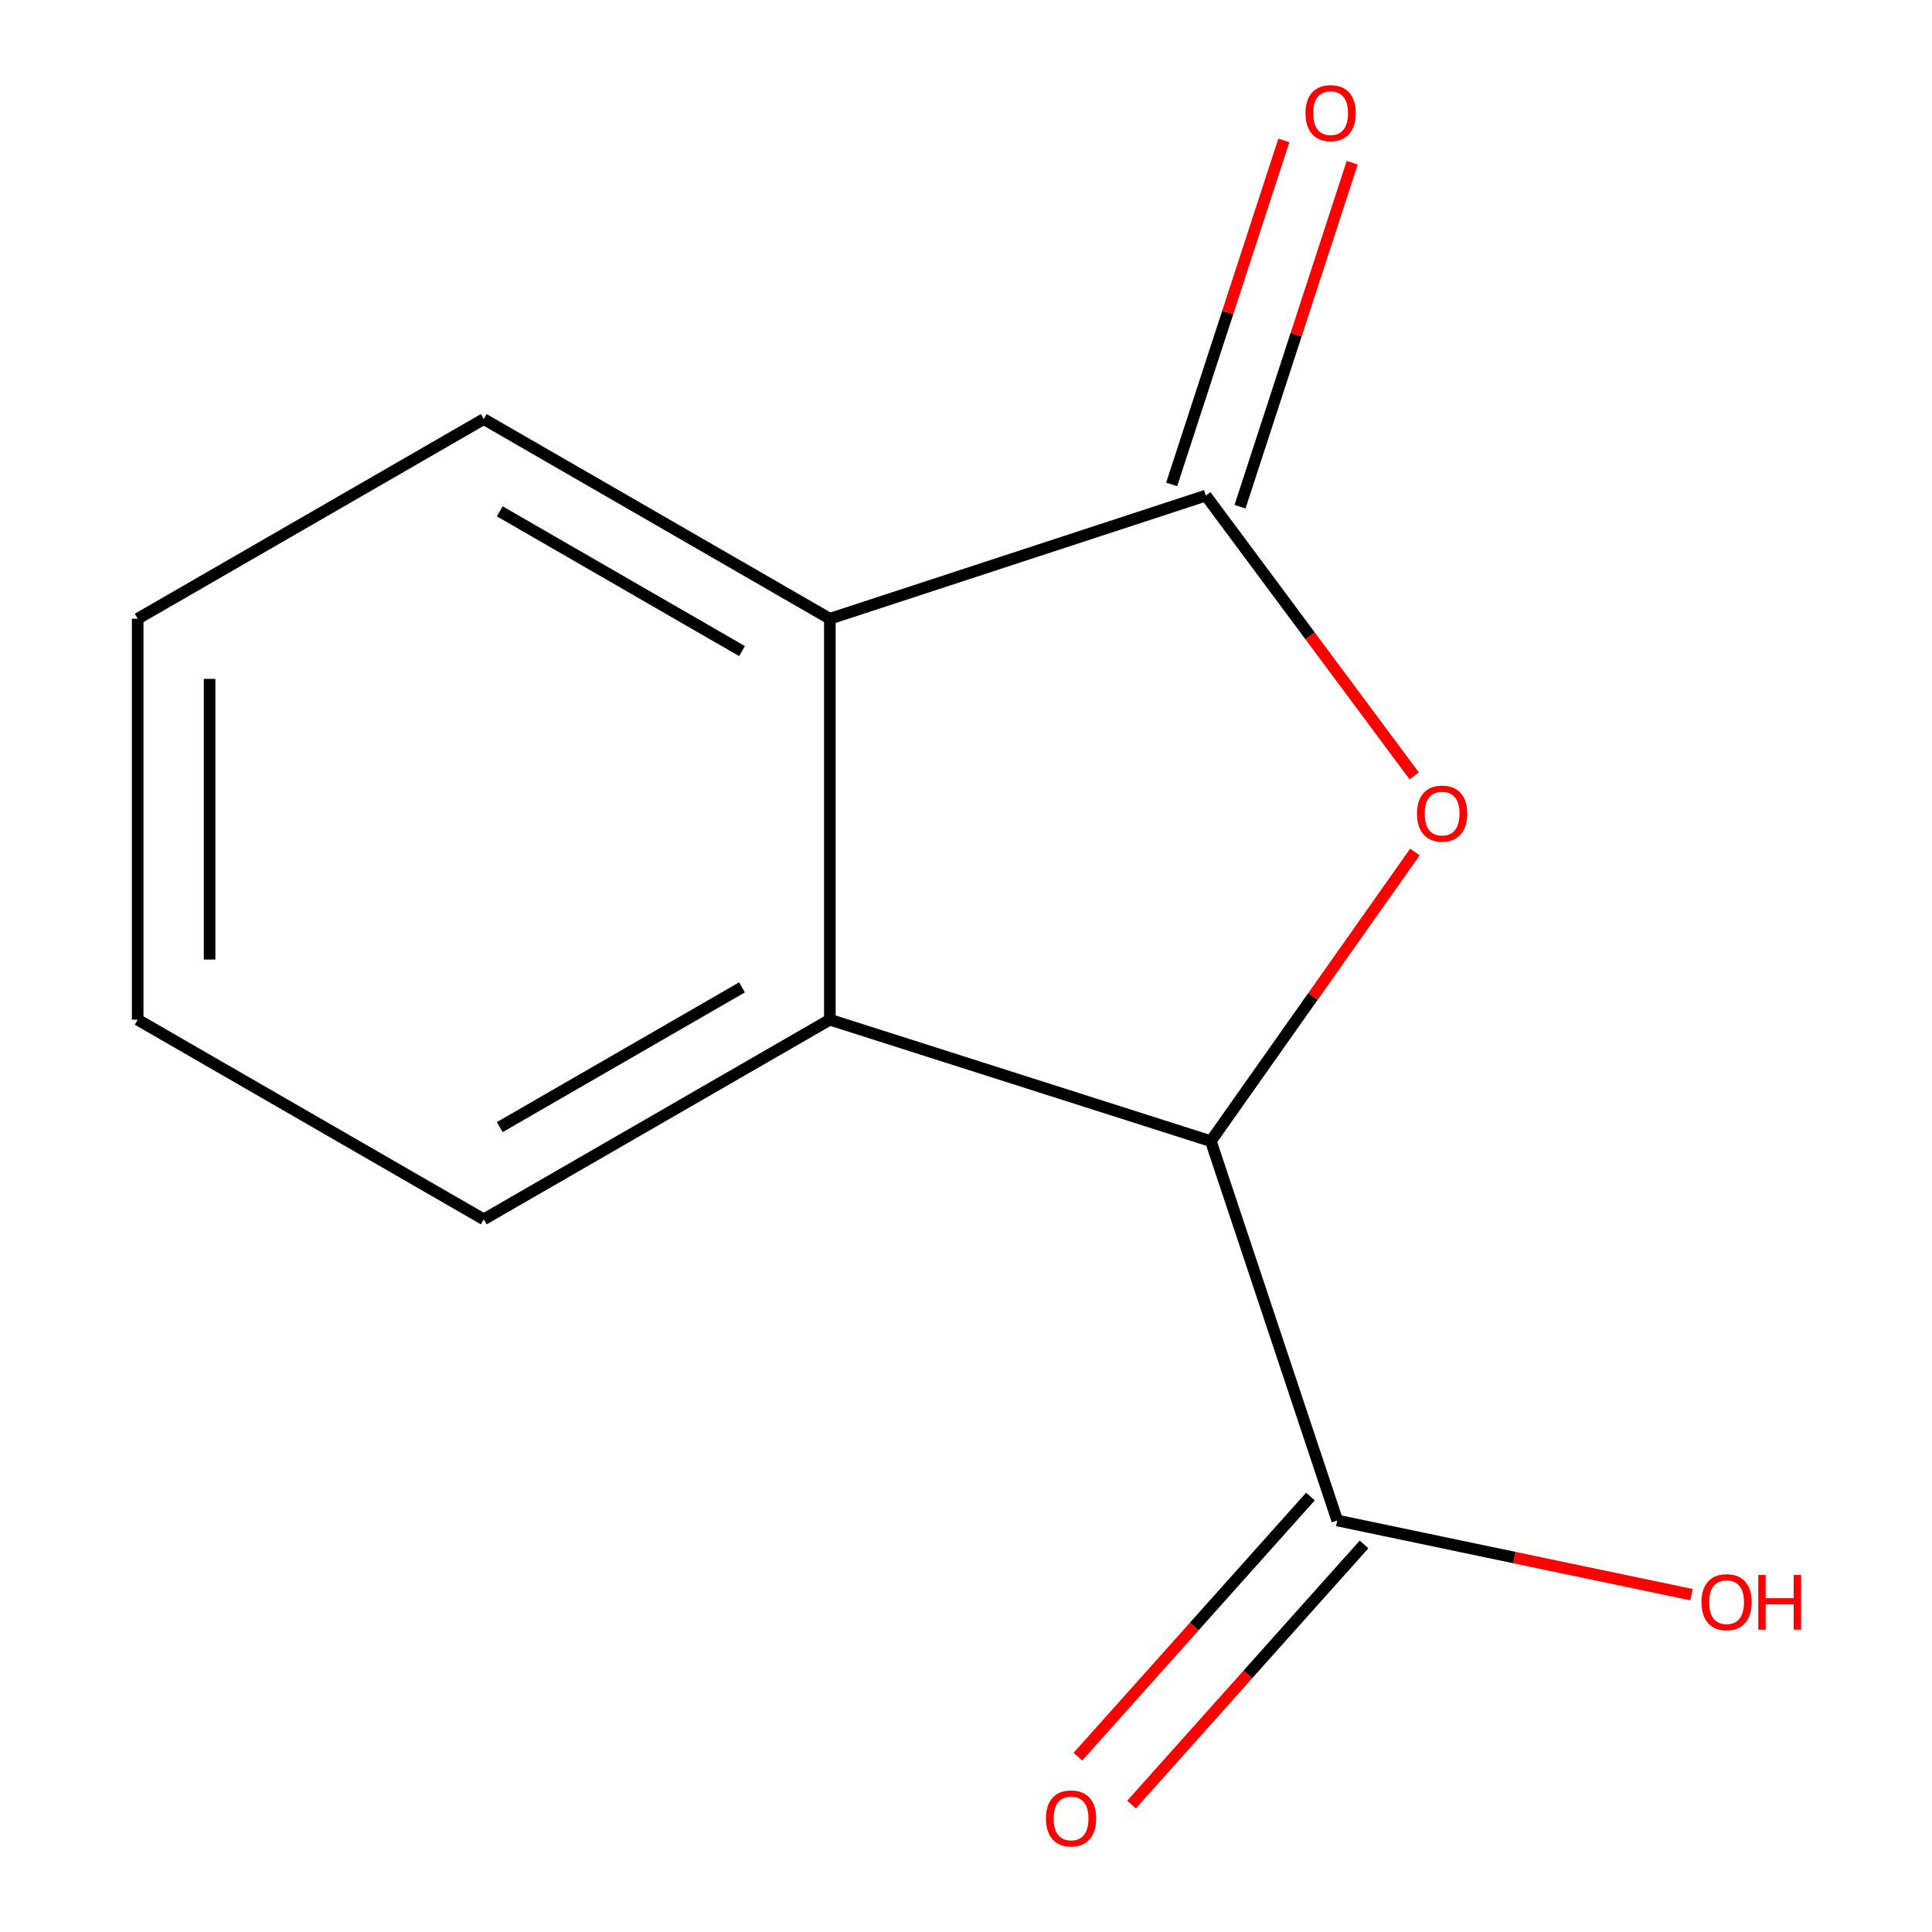<?xml version='1.0' encoding='iso-8859-1'?>
<svg version='1.1' baseProfile='full'
              xmlns='http://www.w3.org/2000/svg'
                      xmlns:rdkit='http://www.rdkit.org/xml'
                      xmlns:xlink='http://www.w3.org/1999/xlink'
                  xml:space='preserve'
width='1000px' height='1000px' viewBox='0 0 1000 1000'>
<!-- END OF HEADER -->
<rect style='opacity:1.0;fill:#FFFFFF;stroke:none' width='1000' height='1000' x='0' y='0'> </rect>
<path class='bond-0' d='M 731.976,401.584 L 678.057,329.051' style='fill:none;fill-rule:evenodd;stroke:#FF0000;stroke-width:6px;stroke-linecap:butt;stroke-linejoin:miter;stroke-opacity:1' />
<path class='bond-0' d='M 678.057,329.051 L 624.138,256.518' style='fill:none;fill-rule:evenodd;stroke:#000000;stroke-width:6px;stroke-linecap:butt;stroke-linejoin:miter;stroke-opacity:1' />
<path class='bond-1' d='M 732.352,440.979 L 679.537,515.823' style='fill:none;fill-rule:evenodd;stroke:#FF0000;stroke-width:6px;stroke-linecap:butt;stroke-linejoin:miter;stroke-opacity:1' />
<path class='bond-1' d='M 679.537,515.823 L 626.722,590.666' style='fill:none;fill-rule:evenodd;stroke:#000000;stroke-width:6px;stroke-linecap:butt;stroke-linejoin:miter;stroke-opacity:1' />
<path class='bond-3' d='M 624.138,256.518 L 429.525,320.259' style='fill:none;fill-rule:evenodd;stroke:#000000;stroke-width:6px;stroke-linecap:butt;stroke-linejoin:miter;stroke-opacity:1' />
<path class='bond-5' d='M 641.828,262.287 L 670.867,173.248' style='fill:none;fill-rule:evenodd;stroke:#000000;stroke-width:6px;stroke-linecap:butt;stroke-linejoin:miter;stroke-opacity:1' />
<path class='bond-5' d='M 670.867,173.248 L 699.905,84.21' style='fill:none;fill-rule:evenodd;stroke:#FF0000;stroke-width:6px;stroke-linecap:butt;stroke-linejoin:miter;stroke-opacity:1' />
<path class='bond-5' d='M 606.447,250.748 L 635.486,161.71' style='fill:none;fill-rule:evenodd;stroke:#000000;stroke-width:6px;stroke-linecap:butt;stroke-linejoin:miter;stroke-opacity:1' />
<path class='bond-5' d='M 635.486,161.71 L 664.524,72.671' style='fill:none;fill-rule:evenodd;stroke:#FF0000;stroke-width:6px;stroke-linecap:butt;stroke-linejoin:miter;stroke-opacity:1' />
<path class='bond-2' d='M 626.722,590.666 L 429.525,527.794' style='fill:none;fill-rule:evenodd;stroke:#000000;stroke-width:6px;stroke-linecap:butt;stroke-linejoin:miter;stroke-opacity:1' />
<path class='bond-4' d='M 626.722,590.666 L 692.159,786.996' style='fill:none;fill-rule:evenodd;stroke:#000000;stroke-width:6px;stroke-linecap:butt;stroke-linejoin:miter;stroke-opacity:1' />
<path class='bond-8' d='M 429.525,527.794 L 250.397,631.127' style='fill:none;fill-rule:evenodd;stroke:#000000;stroke-width:6px;stroke-linecap:butt;stroke-linejoin:miter;stroke-opacity:1' />
<path class='bond-8' d='M 384.06,511.058 L 258.67,583.392' style='fill:none;fill-rule:evenodd;stroke:#000000;stroke-width:6px;stroke-linecap:butt;stroke-linejoin:miter;stroke-opacity:1' />
<path class='bond-12' d='M 429.525,527.794 L 429.525,320.259' style='fill:none;fill-rule:evenodd;stroke:#000000;stroke-width:6px;stroke-linecap:butt;stroke-linejoin:miter;stroke-opacity:1' />
<path class='bond-9' d='M 429.525,320.259 L 250.397,216.925' style='fill:none;fill-rule:evenodd;stroke:#000000;stroke-width:6px;stroke-linecap:butt;stroke-linejoin:miter;stroke-opacity:1' />
<path class='bond-9' d='M 384.06,336.994 L 258.67,264.661' style='fill:none;fill-rule:evenodd;stroke:#000000;stroke-width:6px;stroke-linecap:butt;stroke-linejoin:miter;stroke-opacity:1' />
<path class='bond-6' d='M 678.286,774.595 L 618.107,841.917' style='fill:none;fill-rule:evenodd;stroke:#000000;stroke-width:6px;stroke-linecap:butt;stroke-linejoin:miter;stroke-opacity:1' />
<path class='bond-6' d='M 618.107,841.917 L 557.928,909.238' style='fill:none;fill-rule:evenodd;stroke:#FF0000;stroke-width:6px;stroke-linecap:butt;stroke-linejoin:miter;stroke-opacity:1' />
<path class='bond-6' d='M 706.031,799.397 L 645.853,866.718' style='fill:none;fill-rule:evenodd;stroke:#000000;stroke-width:6px;stroke-linecap:butt;stroke-linejoin:miter;stroke-opacity:1' />
<path class='bond-6' d='M 645.853,866.718 L 585.674,934.04' style='fill:none;fill-rule:evenodd;stroke:#FF0000;stroke-width:6px;stroke-linecap:butt;stroke-linejoin:miter;stroke-opacity:1' />
<path class='bond-7' d='M 692.159,786.996 L 783.844,806.195' style='fill:none;fill-rule:evenodd;stroke:#000000;stroke-width:6px;stroke-linecap:butt;stroke-linejoin:miter;stroke-opacity:1' />
<path class='bond-7' d='M 783.844,806.195 L 875.53,825.393' style='fill:none;fill-rule:evenodd;stroke:#FF0000;stroke-width:6px;stroke-linecap:butt;stroke-linejoin:miter;stroke-opacity:1' />
<path class='bond-10' d='M 250.397,631.127 L 71.269,527.794' style='fill:none;fill-rule:evenodd;stroke:#000000;stroke-width:6px;stroke-linecap:butt;stroke-linejoin:miter;stroke-opacity:1' />
<path class='bond-11' d='M 250.397,216.925 L 71.269,320.259' style='fill:none;fill-rule:evenodd;stroke:#000000;stroke-width:6px;stroke-linecap:butt;stroke-linejoin:miter;stroke-opacity:1' />
<path class='bond-13' d='M 71.269,527.794 L 71.269,320.259' style='fill:none;fill-rule:evenodd;stroke:#000000;stroke-width:6px;stroke-linecap:butt;stroke-linejoin:miter;stroke-opacity:1' />
<path class='bond-13' d='M 108.484,496.664 L 108.484,351.389' style='fill:none;fill-rule:evenodd;stroke:#000000;stroke-width:6px;stroke-linecap:butt;stroke-linejoin:miter;stroke-opacity:1' />
<path  class='atom-0' d='M 733.43 421.108
Q 733.43 414.308, 736.79 410.508
Q 740.15 406.708, 746.43 406.708
Q 752.71 406.708, 756.07 410.508
Q 759.43 414.308, 759.43 421.108
Q 759.43 427.988, 756.03 431.908
Q 752.63 435.788, 746.43 435.788
Q 740.19 435.788, 736.79 431.908
Q 733.43 428.028, 733.43 421.108
M 746.43 432.588
Q 750.75 432.588, 753.07 429.708
Q 755.43 426.788, 755.43 421.108
Q 755.43 415.548, 753.07 412.748
Q 750.75 409.908, 746.43 409.908
Q 742.11 409.908, 739.75 412.708
Q 737.43 415.508, 737.43 421.108
Q 737.43 426.828, 739.75 429.708
Q 742.11 432.588, 746.43 432.588
' fill='#FF0000'/>
<path  class='atom-6' d='M 675.726 58.552
Q 675.726 51.752, 679.086 47.952
Q 682.446 44.152, 688.726 44.152
Q 695.006 44.152, 698.366 47.952
Q 701.726 51.752, 701.726 58.552
Q 701.726 65.432, 698.326 69.352
Q 694.926 73.232, 688.726 73.232
Q 682.486 73.232, 679.086 69.352
Q 675.726 65.472, 675.726 58.552
M 688.726 70.032
Q 693.046 70.032, 695.366 67.152
Q 697.726 64.232, 697.726 58.552
Q 697.726 52.992, 695.366 50.192
Q 693.046 47.352, 688.726 47.352
Q 684.406 47.352, 682.046 50.152
Q 679.726 52.952, 679.726 58.552
Q 679.726 64.272, 682.046 67.152
Q 684.406 70.032, 688.726 70.032
' fill='#FF0000'/>
<path  class='atom-7' d='M 541.381 941.208
Q 541.381 934.408, 544.741 930.608
Q 548.101 926.808, 554.381 926.808
Q 560.661 926.808, 564.021 930.608
Q 567.381 934.408, 567.381 941.208
Q 567.381 948.088, 563.981 952.008
Q 560.581 955.888, 554.381 955.888
Q 548.141 955.888, 544.741 952.008
Q 541.381 948.128, 541.381 941.208
M 554.381 952.688
Q 558.701 952.688, 561.021 949.808
Q 563.381 946.888, 563.381 941.208
Q 563.381 935.648, 561.021 932.848
Q 558.701 930.008, 554.381 930.008
Q 550.061 930.008, 547.701 932.808
Q 545.381 935.608, 545.381 941.208
Q 545.381 946.928, 547.701 949.808
Q 550.061 952.688, 554.381 952.688
' fill='#FF0000'/>
<path  class='atom-8' d='M 880.677 829.273
Q 880.677 822.473, 884.037 818.673
Q 887.397 814.873, 893.677 814.873
Q 899.957 814.873, 903.317 818.673
Q 906.677 822.473, 906.677 829.273
Q 906.677 836.153, 903.277 840.073
Q 899.877 843.953, 893.677 843.953
Q 887.437 843.953, 884.037 840.073
Q 880.677 836.193, 880.677 829.273
M 893.677 840.753
Q 897.997 840.753, 900.317 837.873
Q 902.677 834.953, 902.677 829.273
Q 902.677 823.713, 900.317 820.913
Q 897.997 818.073, 893.677 818.073
Q 889.357 818.073, 886.997 820.873
Q 884.677 823.673, 884.677 829.273
Q 884.677 834.993, 886.997 837.873
Q 889.357 840.753, 893.677 840.753
' fill='#FF0000'/>
<path  class='atom-8' d='M 910.077 815.193
L 913.917 815.193
L 913.917 827.233
L 928.397 827.233
L 928.397 815.193
L 932.237 815.193
L 932.237 843.513
L 928.397 843.513
L 928.397 830.433
L 913.917 830.433
L 913.917 843.513
L 910.077 843.513
L 910.077 815.193
' fill='#FF0000'/>
</svg>

